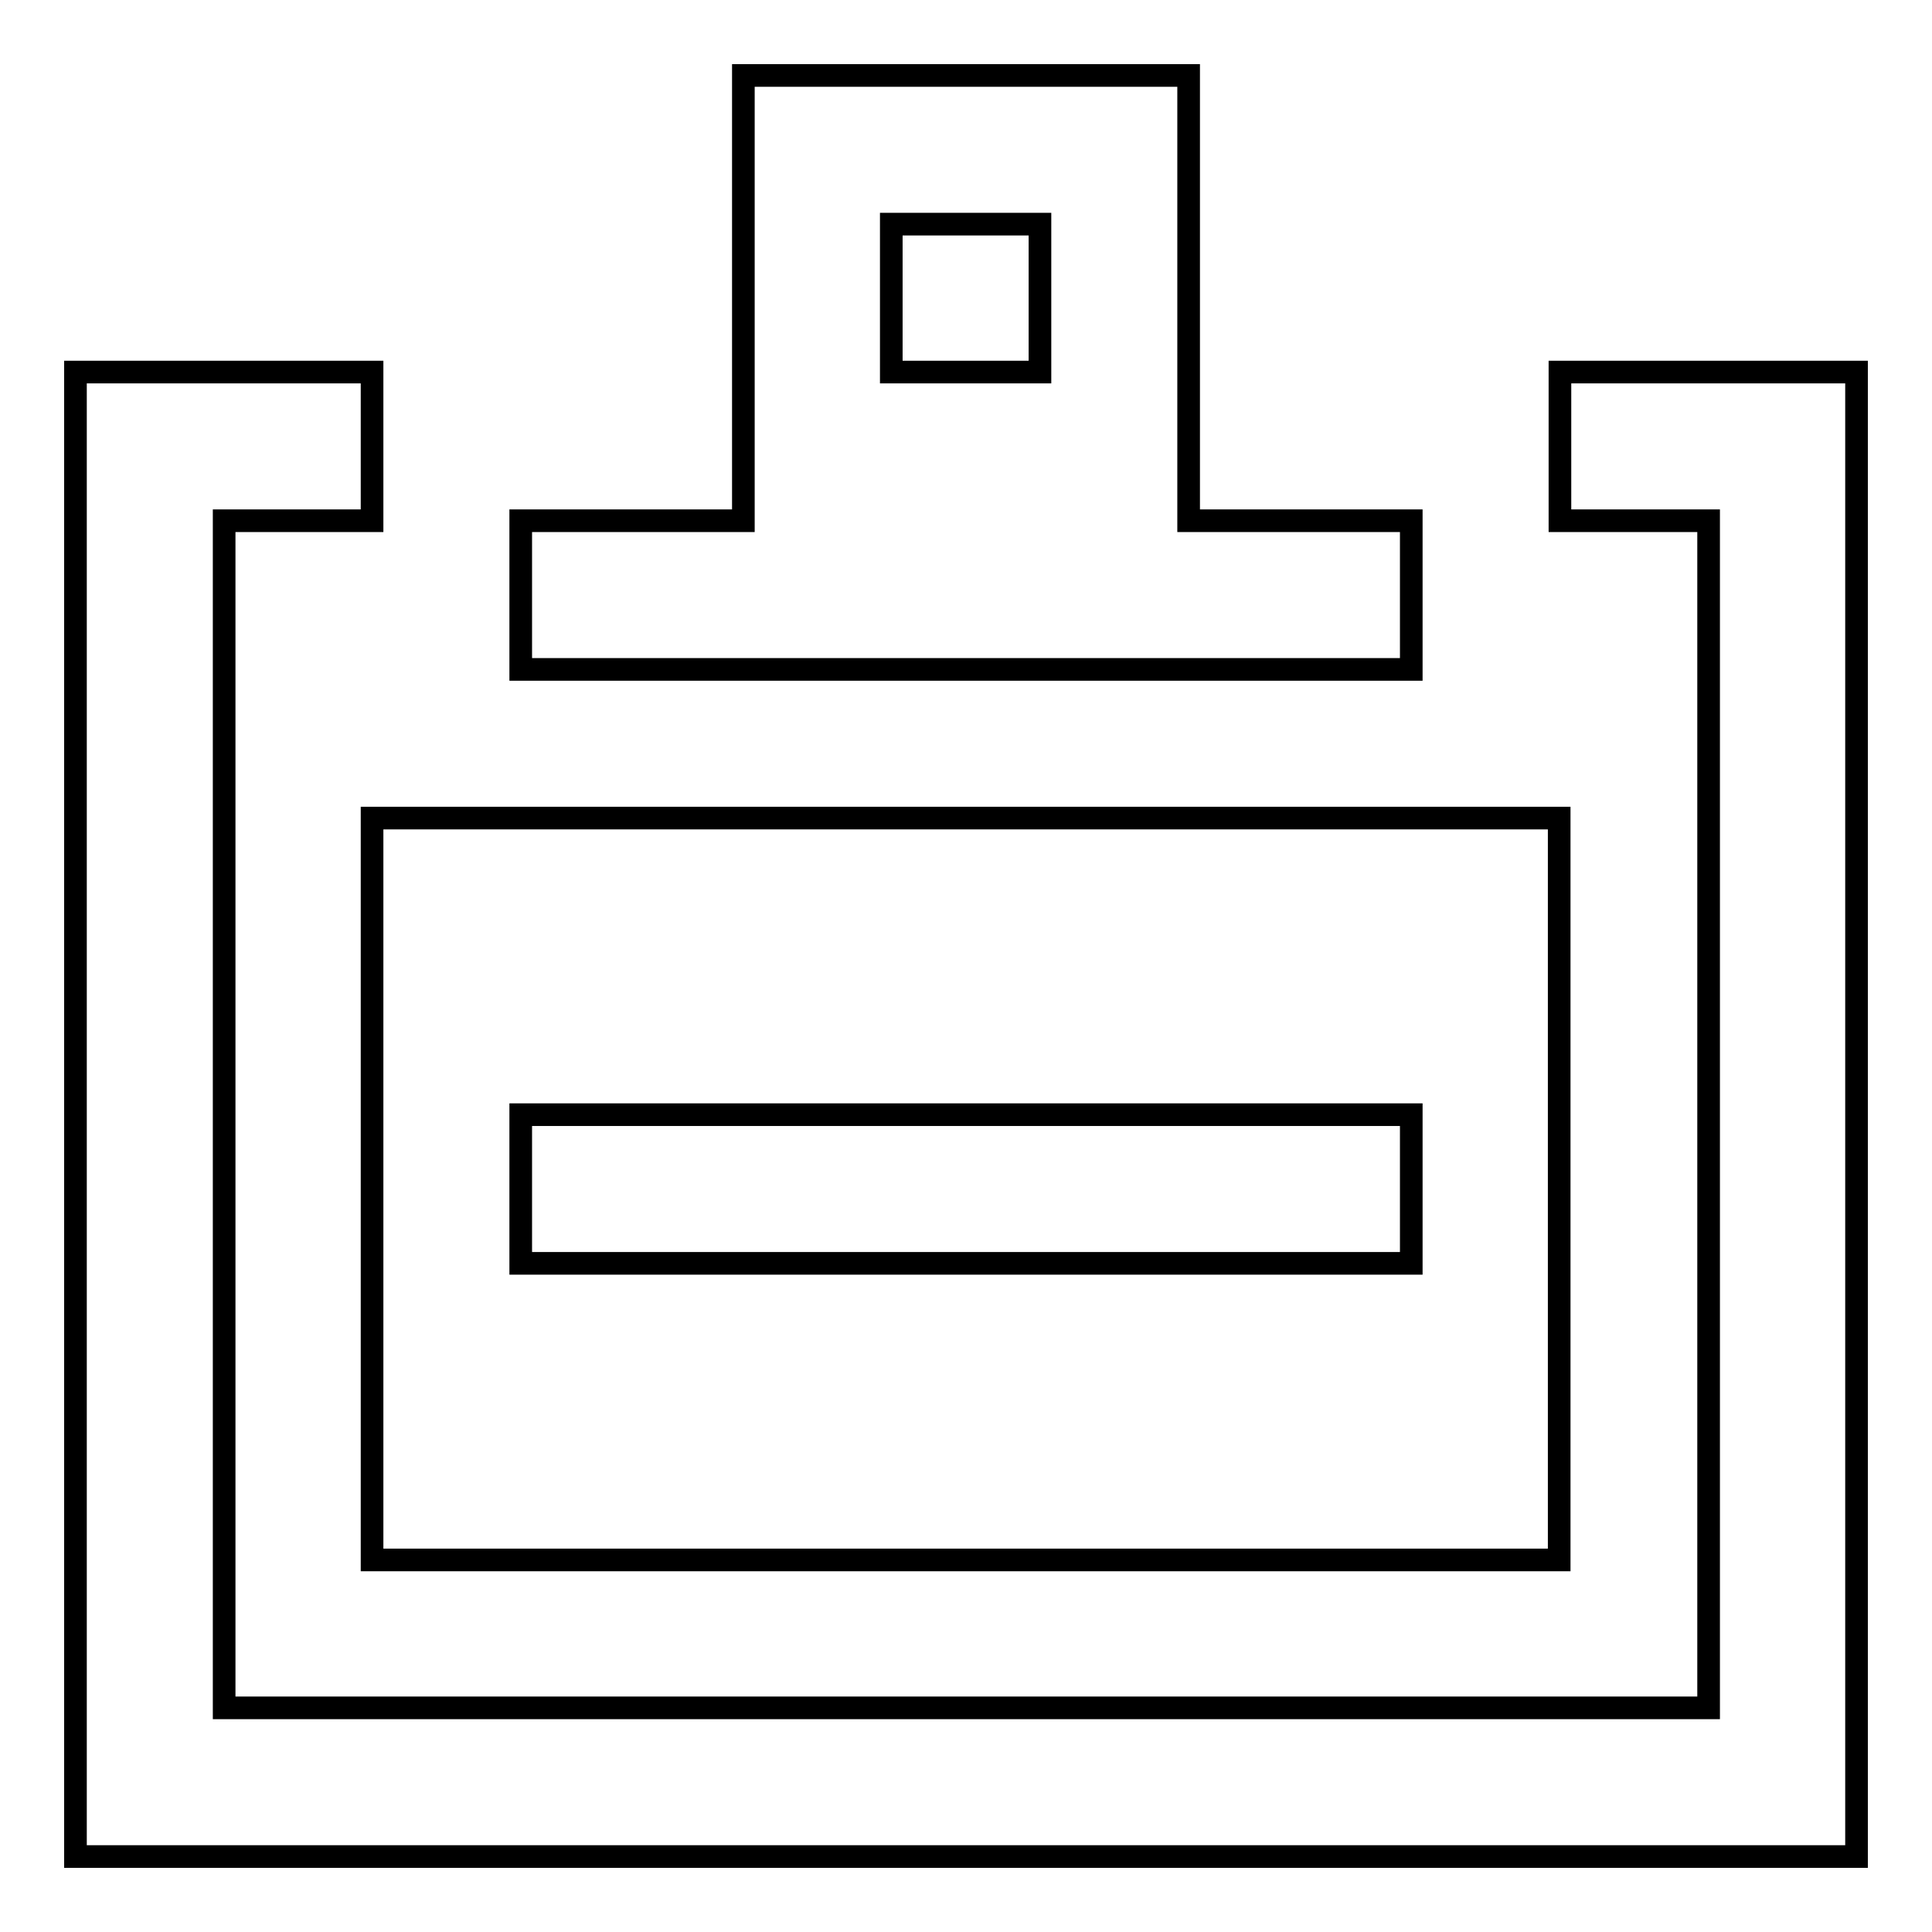 <?xml version="1.0" encoding="utf-8"?>
<!-- Svg Vector Icons : http://www.onlinewebfonts.com/icon -->
<!DOCTYPE svg PUBLIC "-//W3C//DTD SVG 1.1//EN" "http://www.w3.org/Graphics/SVG/1.1/DTD/svg11.dtd">
<svg version="1.1" xmlns="http://www.w3.org/2000/svg" xmlns:xlink="http://www.w3.org/1999/xlink" x="0px" y="0px" viewBox="0 0 256 256" enable-background="new 0 0 256 256" xml:space="preserve">
<g><g><path stroke-width="3" fill-opacity="0" stroke="#000000"  d="M187,69h-29.5V10h-59v59H69v19.7h118V69z M137.8,49.3h-19.7V29.7h19.7V49.3z"/><path stroke-width="3" fill-opacity="0" stroke="#000000"  d="M246,246H10V49.3h39.3V69H29.7v157.3h196.7V69h-19.7V49.3H246V246z"/><path stroke-width="3" fill-opacity="0" stroke="#000000"  d="M49.3,206.7h157.3v-98.3H49.3V206.7z M69,147.7h118v19.7H69V147.7z"/></g></g>
</svg>